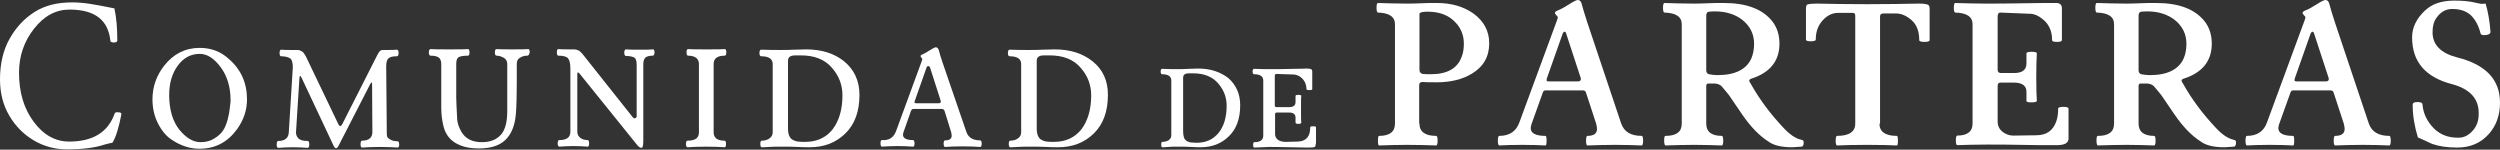 <svg xmlns="http://www.w3.org/2000/svg" fill="none" viewBox="0 0 284 17" height="17" width="284">
<rect x="0" y="0" width="284" height="17" fill="#333333" stroke="none"/>
<g clip-path="url(#clip0_342_2334)">
<path fill="white" d="M0 9.01C0 7.242 0.36 5.712 1.08 4.42C1.801 3.128 2.75 2.108 3.929 1.36C5.108 0.612 6.516 0.272 8.218 0.272C8.906 0.272 9.593 0.34 10.248 0.442C10.903 0.544 11.82 0.714 12.998 0.952C13.228 2.006 13.326 3.23 13.326 4.624C13.293 4.76 13.162 4.828 12.933 4.828C12.704 4.828 12.573 4.76 12.54 4.658C12.311 2.278 10.772 1.088 7.891 1.088C6.352 1.088 5.009 1.802 3.864 3.264C2.718 4.726 2.161 6.392 2.161 8.262C2.161 10.506 2.718 12.342 3.831 13.838C4.944 15.334 6.286 16.082 7.858 16.082C10.543 16.082 12.278 15.028 13.031 12.886C13.064 12.784 13.162 12.75 13.358 12.75C13.555 12.75 13.653 12.784 13.719 12.818C13.784 12.852 13.784 12.92 13.784 13.022C13.489 14.518 13.162 15.606 12.769 16.218C12.54 16.252 12.245 16.32 11.885 16.422C10.772 16.796 9.331 16.966 7.596 16.966C6.254 16.966 4.977 16.626 3.831 15.946C2.685 15.266 1.735 14.314 1.048 13.124C0.36 11.968 0 10.574 0 9.01Z"></path>
<path fill="white" d="M28.059 11.288C28.059 12.478 27.699 13.6 26.946 14.654C25.866 16.15 24.458 16.898 22.657 16.898C21.577 16.898 20.529 16.558 19.514 15.878C18.925 15.504 18.401 14.892 17.975 14.076C17.549 13.26 17.32 12.308 17.32 11.288C17.32 9.86 17.779 8.568 18.663 7.446C19.71 6.12 21.053 5.44 22.69 5.44C23.967 5.44 25.08 5.848 25.997 6.698C27.372 7.888 28.059 9.418 28.059 11.288ZM26.193 11.39C26.193 9.928 25.833 8.67 25.08 7.65C24.327 6.63 23.541 6.12 22.69 6.12C21.675 6.12 20.856 6.562 20.202 7.446C19.547 8.33 19.219 9.452 19.219 10.778C19.219 12.444 19.612 13.77 20.365 14.722C21.151 15.674 21.937 16.15 22.788 16.15C23.378 16.15 23.901 16.014 24.327 15.742C24.785 15.47 25.113 15.164 25.342 14.824C25.571 14.484 25.735 14.042 25.866 13.566C25.997 13.09 26.062 12.682 26.095 12.342C26.128 12.002 26.193 11.696 26.193 11.39Z"></path>
<path fill="white" d="M45.183 16.762C44.725 16.728 44.037 16.694 43.153 16.694C42.269 16.694 41.581 16.728 41.123 16.762C41.025 16.762 40.959 16.626 40.959 16.388C40.959 16.116 41.025 15.98 41.123 15.98C41.909 15.98 42.302 15.64 42.302 14.994L42.269 9.554C42.269 9.316 42.204 9.316 42.073 9.52L38.406 16.66C38.34 16.762 38.275 16.83 38.176 16.83C38.078 16.83 38.013 16.762 37.947 16.66L34.247 8.806C34.116 8.568 34.051 8.568 34.018 8.84L33.625 15.028C33.625 15.266 33.691 15.504 33.887 15.708C34.084 15.912 34.411 16.014 34.968 16.014C35.066 16.014 35.131 16.15 35.131 16.422C35.131 16.66 35.066 16.796 34.968 16.796C34.509 16.762 33.953 16.728 33.298 16.728C32.643 16.728 32.087 16.762 31.595 16.796C31.497 16.796 31.432 16.66 31.432 16.422C31.432 16.15 31.497 16.014 31.595 16.014C32.381 16.014 32.774 15.674 32.807 15.028L33.265 7.65C33.265 7.14 33.167 6.8 33.003 6.664C32.774 6.494 32.414 6.392 31.923 6.392C31.825 6.392 31.759 6.256 31.759 6.018C31.759 5.78 31.825 5.644 31.923 5.644C32.25 5.678 32.643 5.678 33.167 5.678C33.429 5.678 33.625 5.678 33.822 5.678C33.986 5.678 34.149 5.746 34.313 5.848C34.477 5.95 34.608 6.154 34.739 6.392L38.406 14.042C38.569 14.416 38.733 14.416 38.929 14.008L42.826 6.324C42.957 6.086 43.055 5.882 43.153 5.814C43.251 5.712 43.35 5.678 43.48 5.678C43.611 5.678 43.775 5.678 44.004 5.678C44.43 5.678 44.79 5.678 45.085 5.644C45.216 5.644 45.281 5.78 45.281 6.018C45.281 6.256 45.216 6.392 45.085 6.392C44.627 6.392 44.299 6.46 44.135 6.63C43.939 6.8 43.873 7.106 43.873 7.582L43.939 15.028C43.939 15.232 43.939 15.368 43.972 15.504C44.004 15.606 44.135 15.742 44.332 15.844C44.528 15.98 44.823 16.048 45.183 16.048C45.281 16.048 45.347 16.184 45.347 16.456C45.347 16.626 45.281 16.762 45.183 16.762Z"></path>
<path fill="white" d="M59.916 6.324C59.589 6.324 59.327 6.392 59.065 6.562C58.803 6.698 58.705 6.936 58.705 7.276V9.52C58.705 10.982 58.672 12.104 58.607 12.886C58.508 14.212 58.116 15.232 57.395 15.912C56.708 16.558 55.693 16.864 54.416 16.864C53.63 16.864 52.91 16.762 52.32 16.524C51.273 16.116 50.651 15.402 50.389 14.382C50.225 13.736 50.127 13.022 50.127 12.206V7.276C50.127 6.936 50.028 6.664 49.832 6.528C49.636 6.392 49.308 6.324 48.915 6.324C48.784 6.324 48.719 6.188 48.719 5.95C48.719 5.712 48.784 5.576 48.915 5.576C49.21 5.61 49.93 5.61 51.043 5.61C52.157 5.61 52.877 5.61 53.172 5.576C53.27 5.576 53.335 5.712 53.335 5.95C53.335 6.188 53.27 6.324 53.172 6.324C52.615 6.324 52.222 6.392 52.058 6.528C51.895 6.664 51.829 6.902 51.829 7.276V11.084C51.829 11.39 51.862 12.138 51.927 13.362C51.927 13.94 52.124 14.484 52.451 15.028C52.91 15.776 53.663 16.15 54.743 16.15C55.725 16.15 56.446 15.844 56.937 15.266C57.395 14.722 57.624 13.838 57.624 12.648V7.276C57.624 6.936 57.493 6.732 57.231 6.562C56.97 6.426 56.708 6.324 56.413 6.324C56.282 6.324 56.217 6.188 56.217 5.95C56.217 5.712 56.282 5.576 56.413 5.576C56.74 5.61 57.33 5.61 58.214 5.61C59.098 5.61 59.687 5.61 60.015 5.576C60.113 5.576 60.178 5.712 60.178 5.95C60.08 6.222 60.047 6.324 59.916 6.324Z"></path>
<path fill="white" d="M74.159 6.324C73.799 6.324 73.504 6.392 73.34 6.528C73.177 6.664 73.078 6.936 73.078 7.276V16.014C73.078 16.558 73.013 16.796 72.849 16.796C72.685 16.796 72.489 16.626 72.26 16.32L65.842 8.364C65.777 8.262 65.712 8.228 65.646 8.228C65.613 8.228 65.581 8.296 65.581 8.398V14.96C65.581 15.266 65.712 15.504 65.941 15.674C66.17 15.844 66.465 15.912 66.759 15.912C66.857 15.912 66.923 16.048 66.923 16.286C66.923 16.558 66.857 16.66 66.759 16.66C66.301 16.626 65.744 16.592 65.155 16.592C64.566 16.592 64.009 16.626 63.55 16.66C63.42 16.66 63.354 16.524 63.354 16.286C63.354 16.014 63.42 15.912 63.55 15.912C64.369 15.912 64.795 15.606 64.795 14.96V7.786C64.795 7.208 64.697 6.834 64.533 6.63C64.369 6.426 64.009 6.324 63.42 6.324C63.321 6.324 63.256 6.188 63.256 5.95C63.256 5.712 63.321 5.576 63.42 5.576C63.747 5.61 64.14 5.61 64.697 5.61C64.893 5.61 65.089 5.61 65.22 5.61C65.384 5.61 65.515 5.644 65.679 5.712C65.842 5.78 65.973 5.916 66.137 6.086L71.834 13.26C71.9 13.362 71.965 13.396 72.031 13.43C72.096 13.464 72.162 13.43 72.227 13.396C72.293 13.362 72.325 13.294 72.325 13.226V7.31C72.325 6.902 72.227 6.63 72.031 6.528C71.834 6.426 71.54 6.358 71.114 6.358C70.983 6.358 70.917 6.222 70.917 5.984C70.917 5.746 70.983 5.61 71.114 5.61C71.441 5.644 71.932 5.644 72.653 5.644C73.373 5.644 73.864 5.644 74.192 5.61C74.29 5.61 74.355 5.746 74.355 5.984C74.323 6.222 74.257 6.324 74.159 6.324Z"></path>
<path fill="white" d="M79.399 15.028V7.276C79.399 6.664 78.974 6.324 78.155 6.324C78.057 6.324 77.991 6.188 77.991 5.95C77.991 5.712 78.057 5.576 78.155 5.576C78.482 5.61 79.17 5.61 80.25 5.61C81.331 5.61 82.051 5.61 82.346 5.576C82.444 5.576 82.51 5.712 82.51 5.95C82.51 6.188 82.444 6.324 82.346 6.324C81.495 6.324 81.069 6.63 81.069 7.276V15.028C81.069 15.674 81.495 15.98 82.313 15.98C82.411 15.98 82.477 16.116 82.477 16.354C82.477 16.626 82.411 16.728 82.313 16.728C81.855 16.694 81.135 16.66 80.218 16.66C79.301 16.66 78.581 16.694 78.122 16.728C77.991 16.728 77.926 16.592 77.926 16.354C77.926 16.082 77.991 15.98 78.122 15.98C78.974 15.98 79.399 15.674 79.399 15.028Z"></path>
<path fill="white" d="M97.635 10.778C97.635 12.648 97.111 14.11 96.03 15.164C94.95 16.218 93.608 16.728 91.971 16.728C91.643 16.728 91.185 16.728 90.661 16.694C90.137 16.66 89.417 16.66 88.5 16.66C88.172 16.66 87.812 16.66 87.354 16.694C86.895 16.728 86.634 16.728 86.535 16.728C86.437 16.728 86.372 16.592 86.372 16.354C86.372 16.082 86.437 15.98 86.535 15.98C86.863 15.98 87.125 15.912 87.387 15.742C87.649 15.572 87.779 15.334 87.779 15.028V7.276C87.779 6.698 87.354 6.392 86.47 6.392C86.339 6.392 86.273 6.256 86.273 6.018C86.273 5.78 86.339 5.644 86.47 5.644C87.387 5.678 88.107 5.678 88.598 5.678C89.155 5.678 89.711 5.678 90.235 5.644C90.792 5.644 91.25 5.61 91.578 5.61C93.313 5.61 94.754 6.052 95.899 6.97C97.045 7.922 97.635 9.18 97.635 10.778ZM95.703 10.846C95.703 9.656 95.31 8.602 94.492 7.684C93.673 6.732 92.494 6.29 90.956 6.29C90.726 6.29 90.497 6.29 90.301 6.29C90.104 6.29 89.908 6.324 89.744 6.426C89.58 6.528 89.515 6.698 89.515 6.936V14.484C89.515 14.858 89.548 15.198 89.646 15.402C89.744 15.64 89.875 15.81 90.104 15.912C90.333 16.014 90.497 16.082 90.694 16.082C90.857 16.116 91.119 16.116 91.479 16.116C92.789 16.116 93.837 15.64 94.59 14.688C95.31 13.736 95.703 12.444 95.703 10.846Z"></path>
<path fill="white" d="M101.793 14.892L104.675 7.038C104.74 6.868 104.773 6.732 104.773 6.698C104.773 6.664 104.74 6.63 104.675 6.562C104.609 6.494 104.576 6.426 104.576 6.358C104.576 6.29 104.675 6.222 104.838 6.154C105.002 6.086 105.264 5.95 105.624 5.712C105.952 5.508 106.181 5.372 106.312 5.372C106.475 5.372 106.606 5.508 106.672 5.78C106.737 6.052 106.868 6.494 107.065 7.072L109.782 14.994C110.012 15.64 110.535 15.946 111.354 15.946C111.452 15.946 111.518 16.082 111.518 16.32C111.518 16.592 111.452 16.694 111.354 16.694C110.896 16.66 110.208 16.626 109.357 16.626C108.505 16.626 107.818 16.66 107.359 16.694C107.261 16.694 107.196 16.558 107.196 16.32C107.196 16.048 107.261 15.946 107.359 15.946C107.851 15.946 108.113 15.776 108.113 15.402C108.113 15.3 108.08 15.164 108.047 14.994L107.294 12.58C107.229 12.444 107.13 12.376 106.999 12.376H103.758C103.627 12.376 103.561 12.444 103.496 12.58L102.645 14.994C102.612 15.096 102.579 15.198 102.579 15.3C102.579 15.708 102.972 15.912 103.725 15.912C103.823 15.912 103.889 16.048 103.889 16.286C103.889 16.558 103.823 16.66 103.725 16.66C103.267 16.626 102.677 16.592 101.957 16.592C101.27 16.592 100.68 16.626 100.189 16.66C100.091 16.66 100.025 16.524 100.025 16.286C100.025 16.014 100.091 15.912 100.189 15.912C101.008 15.98 101.531 15.606 101.793 14.892ZM103.922 11.458C103.823 11.628 103.889 11.73 104.085 11.73H106.639C106.836 11.73 106.901 11.628 106.868 11.458L105.657 7.684C105.624 7.582 105.559 7.514 105.46 7.514C105.362 7.514 105.297 7.548 105.264 7.65L103.922 11.458Z"></path>
<path fill="white" d="M125.859 10.778C125.859 12.648 125.335 14.11 124.255 15.164C123.175 16.218 121.832 16.728 120.195 16.728C119.868 16.728 119.409 16.728 118.885 16.694C118.362 16.66 117.641 16.66 116.724 16.66C116.397 16.66 116.037 16.66 115.579 16.694C115.12 16.728 114.858 16.728 114.76 16.728C114.662 16.728 114.596 16.592 114.596 16.354C114.596 16.082 114.662 15.98 114.76 15.98C115.087 15.98 115.349 15.912 115.611 15.742C115.873 15.572 116.004 15.334 116.004 15.028V7.276C116.004 6.698 115.579 6.392 114.694 6.392C114.564 6.392 114.498 6.256 114.498 6.018C114.498 5.78 114.564 5.644 114.694 5.644C115.611 5.678 116.332 5.678 116.823 5.678C117.379 5.678 117.936 5.678 118.46 5.644C119.016 5.644 119.475 5.61 119.802 5.61C121.537 5.61 122.978 6.052 124.124 6.97C125.303 7.922 125.859 9.18 125.859 10.778ZM123.96 10.846C123.96 9.656 123.567 8.602 122.749 7.684C121.93 6.732 120.752 6.29 119.213 6.29C118.984 6.29 118.754 6.29 118.558 6.29C118.362 6.29 118.165 6.324 118.001 6.426C117.838 6.528 117.772 6.698 117.772 6.936V14.484C117.772 14.858 117.805 15.198 117.903 15.402C118.001 15.64 118.132 15.81 118.362 15.912C118.591 16.014 118.754 16.082 118.951 16.082C119.115 16.116 119.377 16.116 119.737 16.116C121.046 16.116 122.094 15.64 122.847 14.688C123.567 13.736 123.96 12.444 123.96 10.846Z"></path>
<path fill="white" d="M140.886 11.968C140.886 13.464 140.461 14.654 139.609 15.47C138.758 16.32 137.678 16.728 136.368 16.728C136.106 16.728 135.746 16.728 135.32 16.694C134.895 16.66 134.338 16.66 133.618 16.66C133.356 16.66 133.061 16.66 132.701 16.694C132.341 16.728 132.112 16.728 132.046 16.728C131.948 16.728 131.915 16.626 131.915 16.422C131.915 16.218 131.948 16.116 132.046 16.116C132.308 16.116 132.537 16.048 132.734 15.946C132.93 15.81 133.061 15.64 133.061 15.368V9.146C133.061 8.67 132.701 8.432 132.013 8.432C131.915 8.432 131.85 8.33 131.85 8.126C131.85 7.922 131.915 7.82 132.013 7.82C132.766 7.854 133.323 7.854 133.716 7.854C134.142 7.854 134.6 7.854 135.026 7.82C135.451 7.82 135.811 7.786 136.106 7.786C137.481 7.786 138.627 8.16 139.544 8.874C140.428 9.656 140.886 10.676 140.886 11.968ZM139.347 12.002C139.347 11.05 139.02 10.2 138.365 9.452C137.71 8.704 136.761 8.33 135.549 8.33C135.353 8.33 135.189 8.33 135.026 8.33C134.862 8.33 134.698 8.364 134.6 8.432C134.469 8.5 134.403 8.636 134.403 8.84V14.892C134.403 15.198 134.436 15.436 134.502 15.64C134.567 15.81 134.698 15.946 134.862 16.048C135.026 16.116 135.189 16.184 135.32 16.184C135.451 16.184 135.68 16.218 135.942 16.218C136.99 16.218 137.809 15.844 138.431 15.096C139.053 14.314 139.347 13.294 139.347 12.002Z"></path>
<path fill="white" d="M149.465 16.32C149.465 16.524 149.433 16.626 149.367 16.694C149.302 16.728 149.072 16.762 148.745 16.762C148.68 16.762 147.959 16.762 146.584 16.728C145.209 16.694 144.423 16.694 144.194 16.694C144.194 16.694 143.605 16.728 142.491 16.762C142.393 16.762 142.36 16.66 142.36 16.456C142.36 16.252 142.393 16.15 142.491 16.15C143.146 16.15 143.506 15.912 143.506 15.402V9.146C143.506 8.67 143.146 8.432 142.459 8.432C142.36 8.432 142.295 8.33 142.295 8.126C142.295 7.922 142.36 7.82 142.459 7.82C143.212 7.854 143.768 7.854 144.161 7.854C145.078 7.854 146.027 7.854 146.944 7.82C147.861 7.82 148.385 7.786 148.418 7.786C148.712 7.786 148.876 7.82 148.941 7.854C149.007 7.888 149.072 7.99 149.072 8.126V10.132C149.072 10.2 148.974 10.234 148.745 10.234C148.516 10.234 148.418 10.2 148.418 10.132C148.418 9.656 148.254 9.248 147.959 8.942C147.665 8.636 147.337 8.5 147.01 8.466L144.98 8.398C144.881 8.398 144.816 8.5 144.816 8.67V11.968C144.816 12.104 144.881 12.172 145.012 12.172H146.42C146.944 12.172 147.173 11.968 147.173 11.594V10.914C147.173 10.812 147.272 10.778 147.501 10.778C147.73 10.778 147.828 10.812 147.828 10.914C147.795 11.05 147.795 11.56 147.795 12.444C147.795 13.26 147.795 13.77 147.828 13.906C147.828 14.008 147.73 14.076 147.501 14.076C147.272 14.076 147.173 14.008 147.173 13.906V13.362C147.173 12.954 146.911 12.784 146.42 12.784H145.045C144.914 12.784 144.849 12.852 144.849 12.988V15.232C144.849 15.538 144.98 15.742 145.209 15.912C145.438 16.048 145.733 16.116 146.06 16.116L147.435 16.082C148.385 16.048 148.843 15.504 148.843 14.45C148.843 14.382 148.941 14.348 149.171 14.348C149.4 14.348 149.498 14.382 149.498 14.45V16.32H149.465Z"></path>
<path fill="white" d="M161.252 14.042C161.252 14.96 161.874 15.436 163.151 15.436C163.249 15.436 163.314 15.606 163.314 15.98C163.314 16.354 163.249 16.524 163.151 16.524C162.201 16.49 161.088 16.456 159.844 16.456C158.73 16.456 157.65 16.49 156.668 16.524C156.569 16.524 156.537 16.354 156.537 15.98C156.537 15.606 156.569 15.436 156.668 15.436C157.879 15.436 158.469 14.96 158.469 14.042V2.754C158.469 1.904 157.814 1.462 156.537 1.428C156.439 1.428 156.373 1.258 156.373 0.884C156.373 0.51 156.439 0.34 156.537 0.34C157.617 0.374 158.698 0.408 159.778 0.408C160.237 0.408 160.76 0.408 161.382 0.374C162.005 0.34 162.627 0.34 163.249 0.34C164.886 0.34 166.261 0.748 167.374 1.53C168.586 2.414 169.175 3.536 169.175 4.93C169.175 6.426 168.52 7.582 167.21 8.364C166.163 9.01 164.82 9.35 163.183 9.35C162.496 9.35 161.972 9.35 161.612 9.316C161.35 9.316 161.219 9.418 161.219 9.69V14.042H161.252ZM166.294 4.964C166.294 4.012 165.966 3.196 165.344 2.55C164.591 1.734 163.543 1.326 162.168 1.326C161.677 1.326 161.383 1.394 161.284 1.496C161.252 1.53 161.252 1.598 161.252 1.666V7.956C161.252 8.194 161.383 8.33 161.612 8.398C161.906 8.432 162.201 8.432 162.528 8.432C164.427 8.432 165.606 7.752 166.065 6.392C166.228 5.984 166.294 5.508 166.294 4.964Z"></path>
<path fill="white" d="M184.17 14.042C184.497 14.96 185.25 15.436 186.494 15.436C186.592 15.436 186.658 15.606 186.658 15.98C186.658 16.354 186.592 16.524 186.494 16.524C185.61 16.49 184.628 16.456 183.482 16.456C182.336 16.456 181.288 16.49 180.339 16.524C180.241 16.524 180.175 16.354 180.175 15.98C180.175 15.606 180.241 15.436 180.339 15.436C181.059 15.436 181.419 15.164 181.419 14.654C181.419 14.484 181.387 14.28 181.321 14.042L180.175 10.54C180.142 10.37 180.011 10.268 179.815 10.268H175.559C175.395 10.268 175.297 10.37 175.231 10.608L173.987 14.076C173.922 14.28 173.889 14.45 173.889 14.552C173.889 15.13 174.445 15.436 175.559 15.436C175.657 15.436 175.69 15.606 175.69 15.98C175.69 16.354 175.657 16.524 175.559 16.524C174.937 16.49 174.02 16.456 172.907 16.456C171.761 16.456 170.909 16.49 170.32 16.524C170.222 16.524 170.156 16.354 170.156 15.98C170.156 15.606 170.222 15.436 170.32 15.436C171.466 15.436 172.252 14.926 172.612 13.872L176.836 2.414C176.934 2.176 176.966 2.006 176.966 1.972C176.966 1.904 176.901 1.836 176.803 1.734C176.705 1.632 176.639 1.53 176.639 1.462C176.639 1.36 176.77 1.258 177.032 1.156C177.294 1.054 177.687 0.85 178.211 0.51C178.735 0.17 179.095 0 179.226 0C179.488 0 179.651 0.204 179.717 0.578C179.815 0.952 180.011 1.598 180.306 2.516L184.17 14.042ZM177.916 3.808C177.883 3.672 177.818 3.604 177.72 3.604C177.654 3.604 177.589 3.672 177.523 3.808L175.722 8.908L175.69 9.112C175.69 9.18 175.755 9.248 175.919 9.248H179.258C179.488 9.248 179.586 9.146 179.586 8.976C179.586 8.942 179.586 8.874 179.553 8.806L177.916 3.808Z"></path>
<path fill="white" d="M202.146 4.964C202.146 6.936 201.065 8.262 198.937 8.942C198.806 8.976 198.74 9.044 198.708 9.18C198.708 9.248 198.773 9.35 198.871 9.486C199.854 11.254 201.098 12.92 202.571 14.484C203.292 15.266 203.979 15.742 204.634 15.878C204.83 15.912 204.929 16.014 204.896 16.218C204.896 16.524 204.798 16.66 204.634 16.66L203.586 16.728C202.407 16.728 201.491 16.524 200.901 16.082C199.821 15.402 198.839 14.348 197.922 13.022L196.416 10.812C195.925 10.2 195.63 9.86 195.532 9.758C195.335 9.588 195.106 9.52 194.811 9.486H194.058C193.927 9.486 193.862 9.554 193.829 9.724V14.042C193.829 14.96 194.419 15.436 195.597 15.436C195.695 15.436 195.761 15.606 195.761 15.98C195.761 16.354 195.695 16.524 195.597 16.524C194.582 16.49 193.535 16.456 192.454 16.456C191.308 16.456 190.228 16.49 189.213 16.524C189.114 16.524 189.049 16.354 189.049 15.98C189.049 15.606 189.082 15.436 189.213 15.436C190.457 15.436 191.046 14.96 191.046 14.042V2.754C191.046 1.904 190.391 1.462 189.082 1.428C188.983 1.428 188.918 1.258 188.918 0.884C188.918 0.51 188.983 0.34 189.082 0.34C190.162 0.374 191.275 0.408 192.356 0.408C192.781 0.408 193.273 0.408 193.895 0.374C194.484 0.34 195.139 0.34 195.826 0.34C198.38 0.34 200.214 1.02 201.327 2.414C201.884 3.128 202.146 3.978 202.146 4.964ZM199.264 4.964C199.264 3.91 198.839 2.992 197.955 2.278C197.136 1.632 196.088 1.292 194.779 1.292C194.32 1.292 194.058 1.326 193.96 1.394C193.895 1.462 193.829 1.598 193.829 1.768V7.956C193.829 8.228 193.927 8.364 194.124 8.432C194.484 8.5 194.811 8.534 195.106 8.534C197.103 8.534 198.413 7.888 198.97 6.596C199.166 6.12 199.264 5.576 199.264 4.964Z"></path>
<path fill="white" d="M213.507 14.042C213.507 14.96 214.162 15.436 215.472 15.436C215.57 15.436 215.603 15.606 215.603 15.98C215.603 16.354 215.57 16.524 215.472 16.524C214.817 16.49 213.704 16.456 212.132 16.456C210.561 16.456 209.415 16.49 208.694 16.524C208.596 16.524 208.531 16.354 208.531 15.98C208.531 15.606 208.596 15.436 208.694 15.436C210.069 15.436 210.757 14.96 210.757 14.042V1.802C210.757 1.564 210.659 1.462 210.462 1.462H208.825C208.17 1.462 207.581 1.734 207.057 2.312C206.533 2.89 206.271 3.604 206.271 4.488C206.271 4.624 206.075 4.692 205.715 4.692C205.322 4.692 205.158 4.624 205.158 4.488V0.986C205.158 0.714 205.224 0.544 205.322 0.51C205.518 0.442 205.879 0.408 206.435 0.408C207.876 0.442 209.742 0.476 212.067 0.476C214.391 0.476 216.389 0.442 217.993 0.408C218.615 0.408 219.008 0.476 219.106 0.612C219.172 0.68 219.204 0.816 219.204 1.02V4.556C219.204 4.692 219.008 4.76 218.615 4.76C218.222 4.76 218.026 4.692 218.026 4.556C218.026 3.536 217.731 2.788 217.142 2.278C216.552 1.768 215.963 1.53 215.406 1.53H213.966C213.704 1.53 213.573 1.632 213.573 1.87V14.042H213.507Z"></path>
<path fill="white" d="M224.083 14.042V2.754C224.083 1.904 223.428 1.462 222.119 1.428C222.021 1.428 221.955 1.258 221.955 0.884C221.955 0.51 222.021 0.34 222.119 0.34C223.199 0.374 224.345 0.408 225.524 0.408C226.703 0.408 228.11 0.408 229.748 0.374C231.385 0.34 232.662 0.34 233.578 0.34C234.004 0.34 234.233 0.544 234.233 0.952V4.556C234.233 4.692 234.037 4.76 233.677 4.76C233.284 4.76 233.12 4.692 233.12 4.556C233.12 3.536 232.76 2.72 232.007 2.142C231.548 1.768 231.057 1.564 230.599 1.564L227.226 1.428C227.03 1.428 226.932 1.598 226.932 1.904V7.922C226.932 8.16 227.03 8.262 227.259 8.296H228.798C229.748 8.296 230.206 7.922 230.206 7.208V6.052C230.206 5.95 230.402 5.882 230.795 5.882C231.188 5.882 231.385 5.95 231.385 6.052C231.352 6.596 231.319 7.514 231.319 8.806C231.319 10.098 231.352 10.982 231.385 11.458C231.385 11.56 231.188 11.628 230.795 11.628C230.402 11.628 230.206 11.594 230.206 11.458V10.438C230.206 9.758 229.748 9.384 228.798 9.384H227.259C227.03 9.384 226.932 9.52 226.932 9.758V13.804C226.932 14.416 227.226 14.858 227.783 15.164C228.078 15.334 228.405 15.402 228.733 15.402L231.286 15.368C232.498 15.368 233.251 14.824 233.611 13.736C233.742 13.362 233.807 12.886 233.807 12.342C233.807 12.206 234.004 12.138 234.397 12.138C234.79 12.138 234.986 12.206 234.986 12.342V15.742C234.986 16.252 234.528 16.49 233.644 16.49C232.236 16.49 230.861 16.49 229.551 16.456C228.241 16.422 226.965 16.422 225.72 16.422C224.476 16.422 223.363 16.456 222.348 16.49C222.25 16.49 222.184 16.32 222.184 15.946C222.184 15.572 222.25 15.402 222.348 15.402C223.461 15.402 224.083 14.96 224.083 14.042Z"></path>
<path fill="white" d="M251.259 4.964C251.259 6.936 250.178 8.262 248.05 8.942C247.919 8.976 247.854 9.044 247.821 9.18C247.821 9.248 247.886 9.35 247.985 9.486C248.967 11.254 250.211 12.92 251.684 14.484C252.405 15.266 253.092 15.742 253.747 15.878C253.944 15.912 254.042 16.014 254.009 16.218C254.009 16.524 253.911 16.66 253.747 16.66L252.699 16.728C251.521 16.728 250.604 16.524 250.015 16.082C248.934 15.402 247.952 14.348 247.035 13.022L245.529 10.812C245.038 10.2 244.743 9.86 244.645 9.758C244.449 9.588 244.219 9.52 243.925 9.486H243.172C243.041 9.486 242.975 9.554 242.942 9.724V14.042C242.942 14.96 243.532 15.436 244.711 15.436C244.809 15.436 244.874 15.606 244.874 15.98C244.874 16.354 244.809 16.524 244.711 16.524C243.696 16.49 242.648 16.456 241.567 16.456C240.421 16.456 239.341 16.49 238.326 16.524C238.228 16.524 238.162 16.354 238.162 15.98C238.162 15.606 238.195 15.436 238.326 15.436C239.57 15.436 240.159 14.96 240.159 14.042V2.754C240.159 1.904 239.505 1.462 238.195 1.428C238.097 1.428 238.031 1.258 238.031 0.884C238.031 0.51 238.097 0.34 238.195 0.34C239.275 0.374 240.389 0.408 241.469 0.408C241.895 0.408 242.386 0.408 243.008 0.374C243.597 0.34 244.252 0.34 244.94 0.34C247.494 0.34 249.327 1.02 250.44 2.414C250.997 3.128 251.259 3.978 251.259 4.964ZM248.378 4.964C248.378 3.91 247.952 2.992 247.068 2.278C246.249 1.632 245.202 1.292 243.892 1.292C243.434 1.292 243.172 1.326 243.073 1.394C243.008 1.462 242.942 1.598 242.942 1.768V7.956C242.942 8.228 243.041 8.364 243.237 8.432C243.597 8.5 243.925 8.534 244.219 8.534C246.217 8.534 247.526 7.888 248.083 6.596C248.279 6.12 248.378 5.576 248.378 4.964Z"></path>
<path fill="white" d="M269.101 14.042C269.429 14.96 270.182 15.436 271.426 15.436C271.524 15.436 271.59 15.606 271.59 15.98C271.59 16.354 271.524 16.524 271.426 16.524C270.542 16.49 269.56 16.456 268.414 16.456C267.268 16.456 266.22 16.49 265.271 16.524C265.172 16.524 265.107 16.354 265.107 15.98C265.107 15.606 265.172 15.436 265.271 15.436C265.991 15.436 266.351 15.164 266.351 14.654C266.351 14.484 266.318 14.28 266.253 14.042L265.107 10.54C265.074 10.37 264.943 10.268 264.747 10.268H260.49C260.327 10.268 260.228 10.37 260.163 10.608L258.919 14.076C258.853 14.28 258.82 14.45 258.82 14.552C258.82 15.13 259.377 15.436 260.49 15.436C260.588 15.436 260.621 15.606 260.621 15.98C260.621 16.354 260.588 16.524 260.49 16.524C259.868 16.49 258.951 16.456 257.838 16.456C256.692 16.456 255.841 16.49 255.252 16.524C255.153 16.524 255.088 16.354 255.088 15.98C255.088 15.606 255.153 15.436 255.252 15.436C256.398 15.436 257.183 14.926 257.544 13.872L261.767 2.414C261.865 2.176 261.898 2.006 261.898 1.972C261.898 1.904 261.833 1.836 261.734 1.734C261.636 1.632 261.571 1.53 261.571 1.462C261.571 1.36 261.702 1.258 261.964 1.156C262.226 1.054 262.618 0.85 263.142 0.51C263.666 0.17 264.026 0 264.157 0C264.419 0 264.583 0.204 264.648 0.578C264.747 0.952 264.943 1.598 265.238 2.516L269.101 14.042ZM262.88 3.808C262.848 3.672 262.782 3.604 262.684 3.604C262.618 3.604 262.553 3.672 262.487 3.808L260.687 8.908L260.654 9.112C260.654 9.18 260.719 9.248 260.883 9.248H264.223C264.452 9.248 264.55 9.146 264.55 8.976C264.55 8.942 264.55 8.874 264.517 8.806L262.88 3.808Z"></path>
<path fill="white" d="M284 11.662C284 13.09 283.574 14.28 282.723 15.232C281.806 16.252 280.627 16.762 279.121 16.762C278.041 16.762 277.091 16.626 276.306 16.354L274.669 15.606C274.276 14.314 274.079 13.09 274.079 11.9C274.079 11.696 274.243 11.594 274.603 11.594C274.963 11.594 275.16 11.662 275.192 11.832C275.258 12.75 275.618 13.566 276.207 14.28C276.993 15.232 278.041 15.674 279.318 15.64C279.874 15.64 280.366 15.402 280.791 14.96C281.348 14.416 281.61 13.702 281.577 12.818C281.577 11.186 280.562 10.098 278.532 9.554C275.52 8.772 274.014 7.004 274.014 4.25C274.014 3.128 274.505 2.108 275.487 1.19C276.273 0.442 277.386 0.068 278.794 0.068C279.711 0.068 280.529 0.136 281.217 0.306C281.642 0.408 281.872 0.442 281.937 0.442L282.33 0.408H282.363C282.657 1.36 282.821 2.414 282.919 3.604C282.919 3.808 282.756 3.944 282.395 3.978C282.068 4.012 281.872 3.978 281.806 3.842C281.577 2.924 281.184 2.21 280.693 1.734C280.169 1.258 279.481 1.02 278.565 1.02C277.844 1.02 277.255 1.36 276.797 2.006C276.469 2.448 276.338 2.992 276.338 3.672C276.338 5.1 277.288 6.052 279.154 6.528C282.395 7.344 284 9.044 284 11.662Z"></path>
</g>
<defs>
<clipPath id="clip0_342_2334">
<rect fill="white" height="17" width="284"></rect>
</clipPath>
</defs>
</svg>
